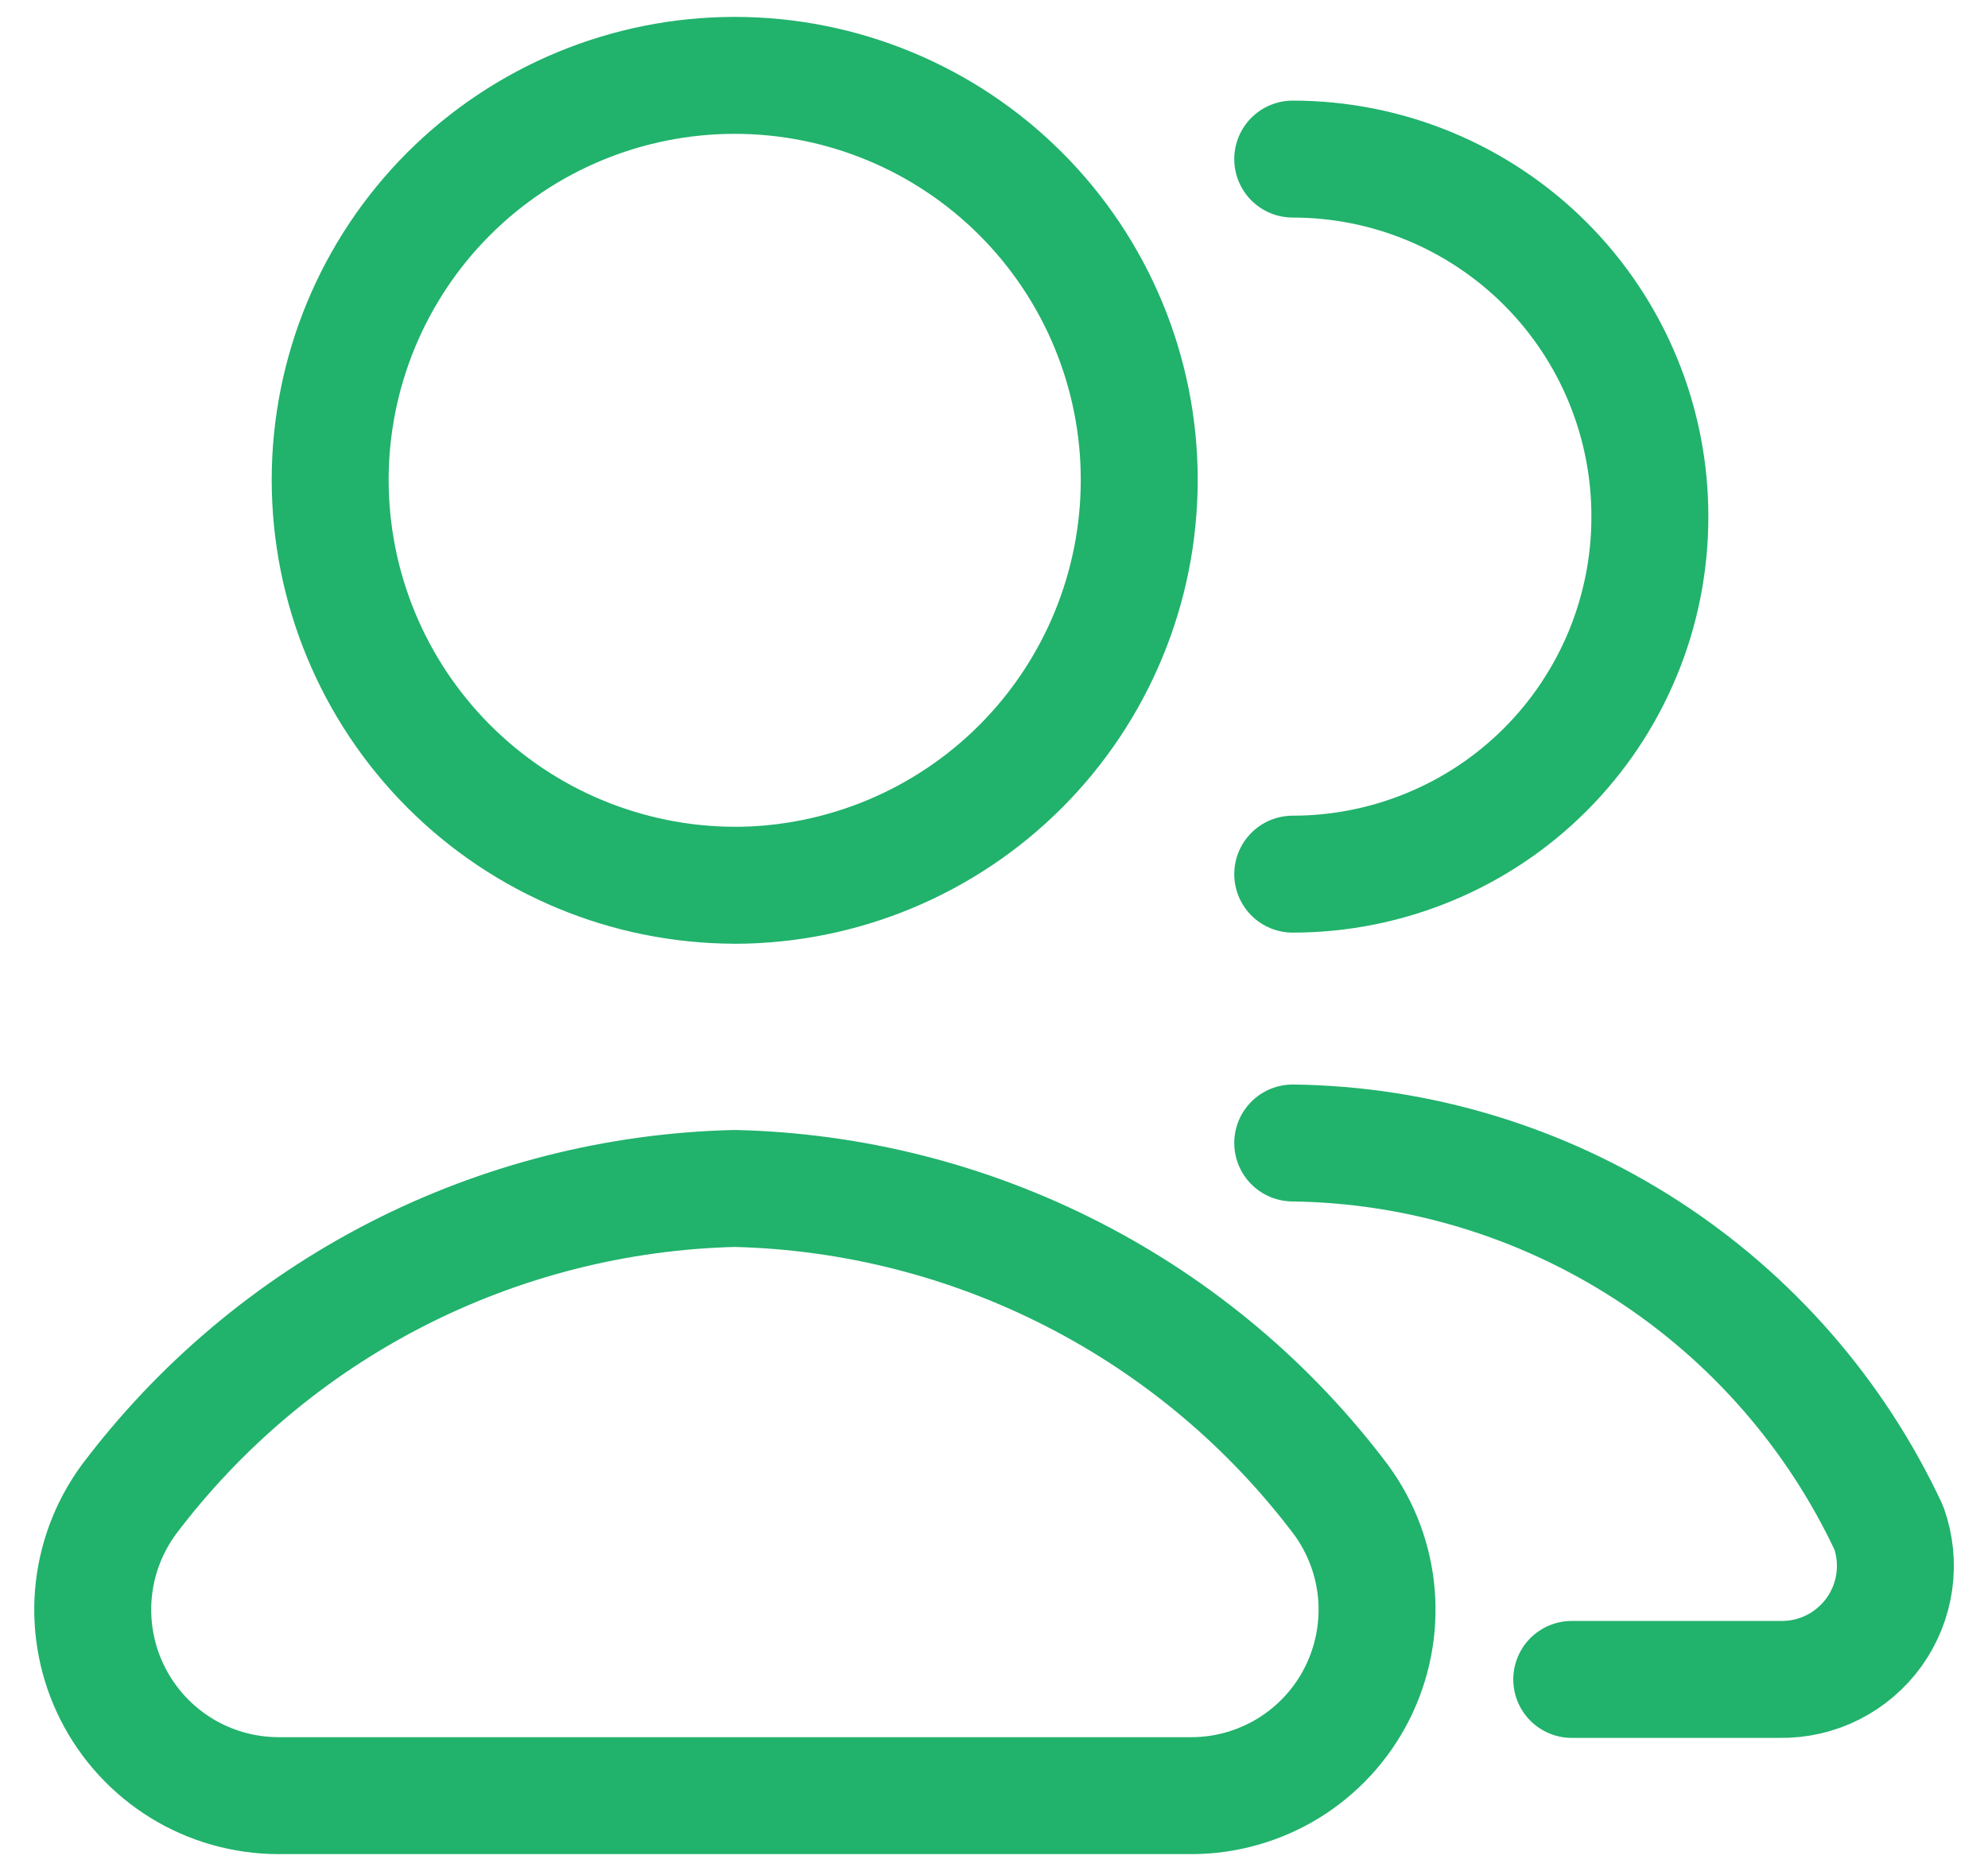 <?xml version="1.0" encoding="UTF-8"?> <svg xmlns="http://www.w3.org/2000/svg" width="34" height="32" viewBox="0 0 34 32" fill="none"><path d="M26.881 28.724H30.444C30.757 28.729 31.067 28.658 31.347 28.517C31.627 28.376 31.869 28.169 32.052 27.915C32.234 27.66 32.353 27.365 32.397 27.055C32.441 26.744 32.409 26.428 32.304 26.132C31.395 24.188 29.957 22.539 28.153 21.374C26.35 20.21 24.255 19.577 22.109 19.549M22.109 14.951C22.911 14.951 23.705 14.793 24.446 14.486C25.187 14.18 25.861 13.73 26.428 13.163C26.995 12.596 27.445 11.922 27.752 11.181C28.059 10.44 28.217 9.646 28.217 8.844C28.219 8.041 28.063 7.245 27.757 6.502C27.451 5.759 27.001 5.083 26.434 4.515C25.866 3.946 25.192 3.495 24.45 3.187C23.708 2.879 22.912 2.721 22.109 2.721M12.567 15.142C14.403 15.138 16.163 14.405 17.46 13.105C18.756 11.805 19.484 10.044 19.484 8.207C19.484 6.373 18.755 4.613 17.457 3.315C16.16 2.018 14.4 1.289 12.566 1.289C10.731 1.289 8.971 2.018 7.673 3.315C6.376 4.613 5.647 6.373 5.647 8.207C5.647 10.044 6.376 11.805 7.673 13.105C8.97 14.405 10.729 15.137 12.566 15.141M20.375 30.712C20.962 30.712 21.538 30.548 22.038 30.241C22.538 29.933 22.943 29.493 23.208 28.969C23.473 28.445 23.588 27.858 23.541 27.273C23.493 26.688 23.284 26.128 22.937 25.654C21.723 24.041 20.159 22.724 18.363 21.802C16.567 20.879 14.586 20.375 12.567 20.327C10.549 20.375 8.567 20.88 6.771 21.802C4.975 22.725 3.411 24.043 2.197 25.656C1.852 26.13 1.644 26.689 1.596 27.274C1.549 27.858 1.664 28.445 1.929 28.968C2.194 29.491 2.598 29.931 3.097 30.239C3.596 30.547 4.171 30.71 4.757 30.712H20.375Z" stroke="#21B26C" stroke-width="2" stroke-linecap="round" stroke-linejoin="round"></path></svg> 